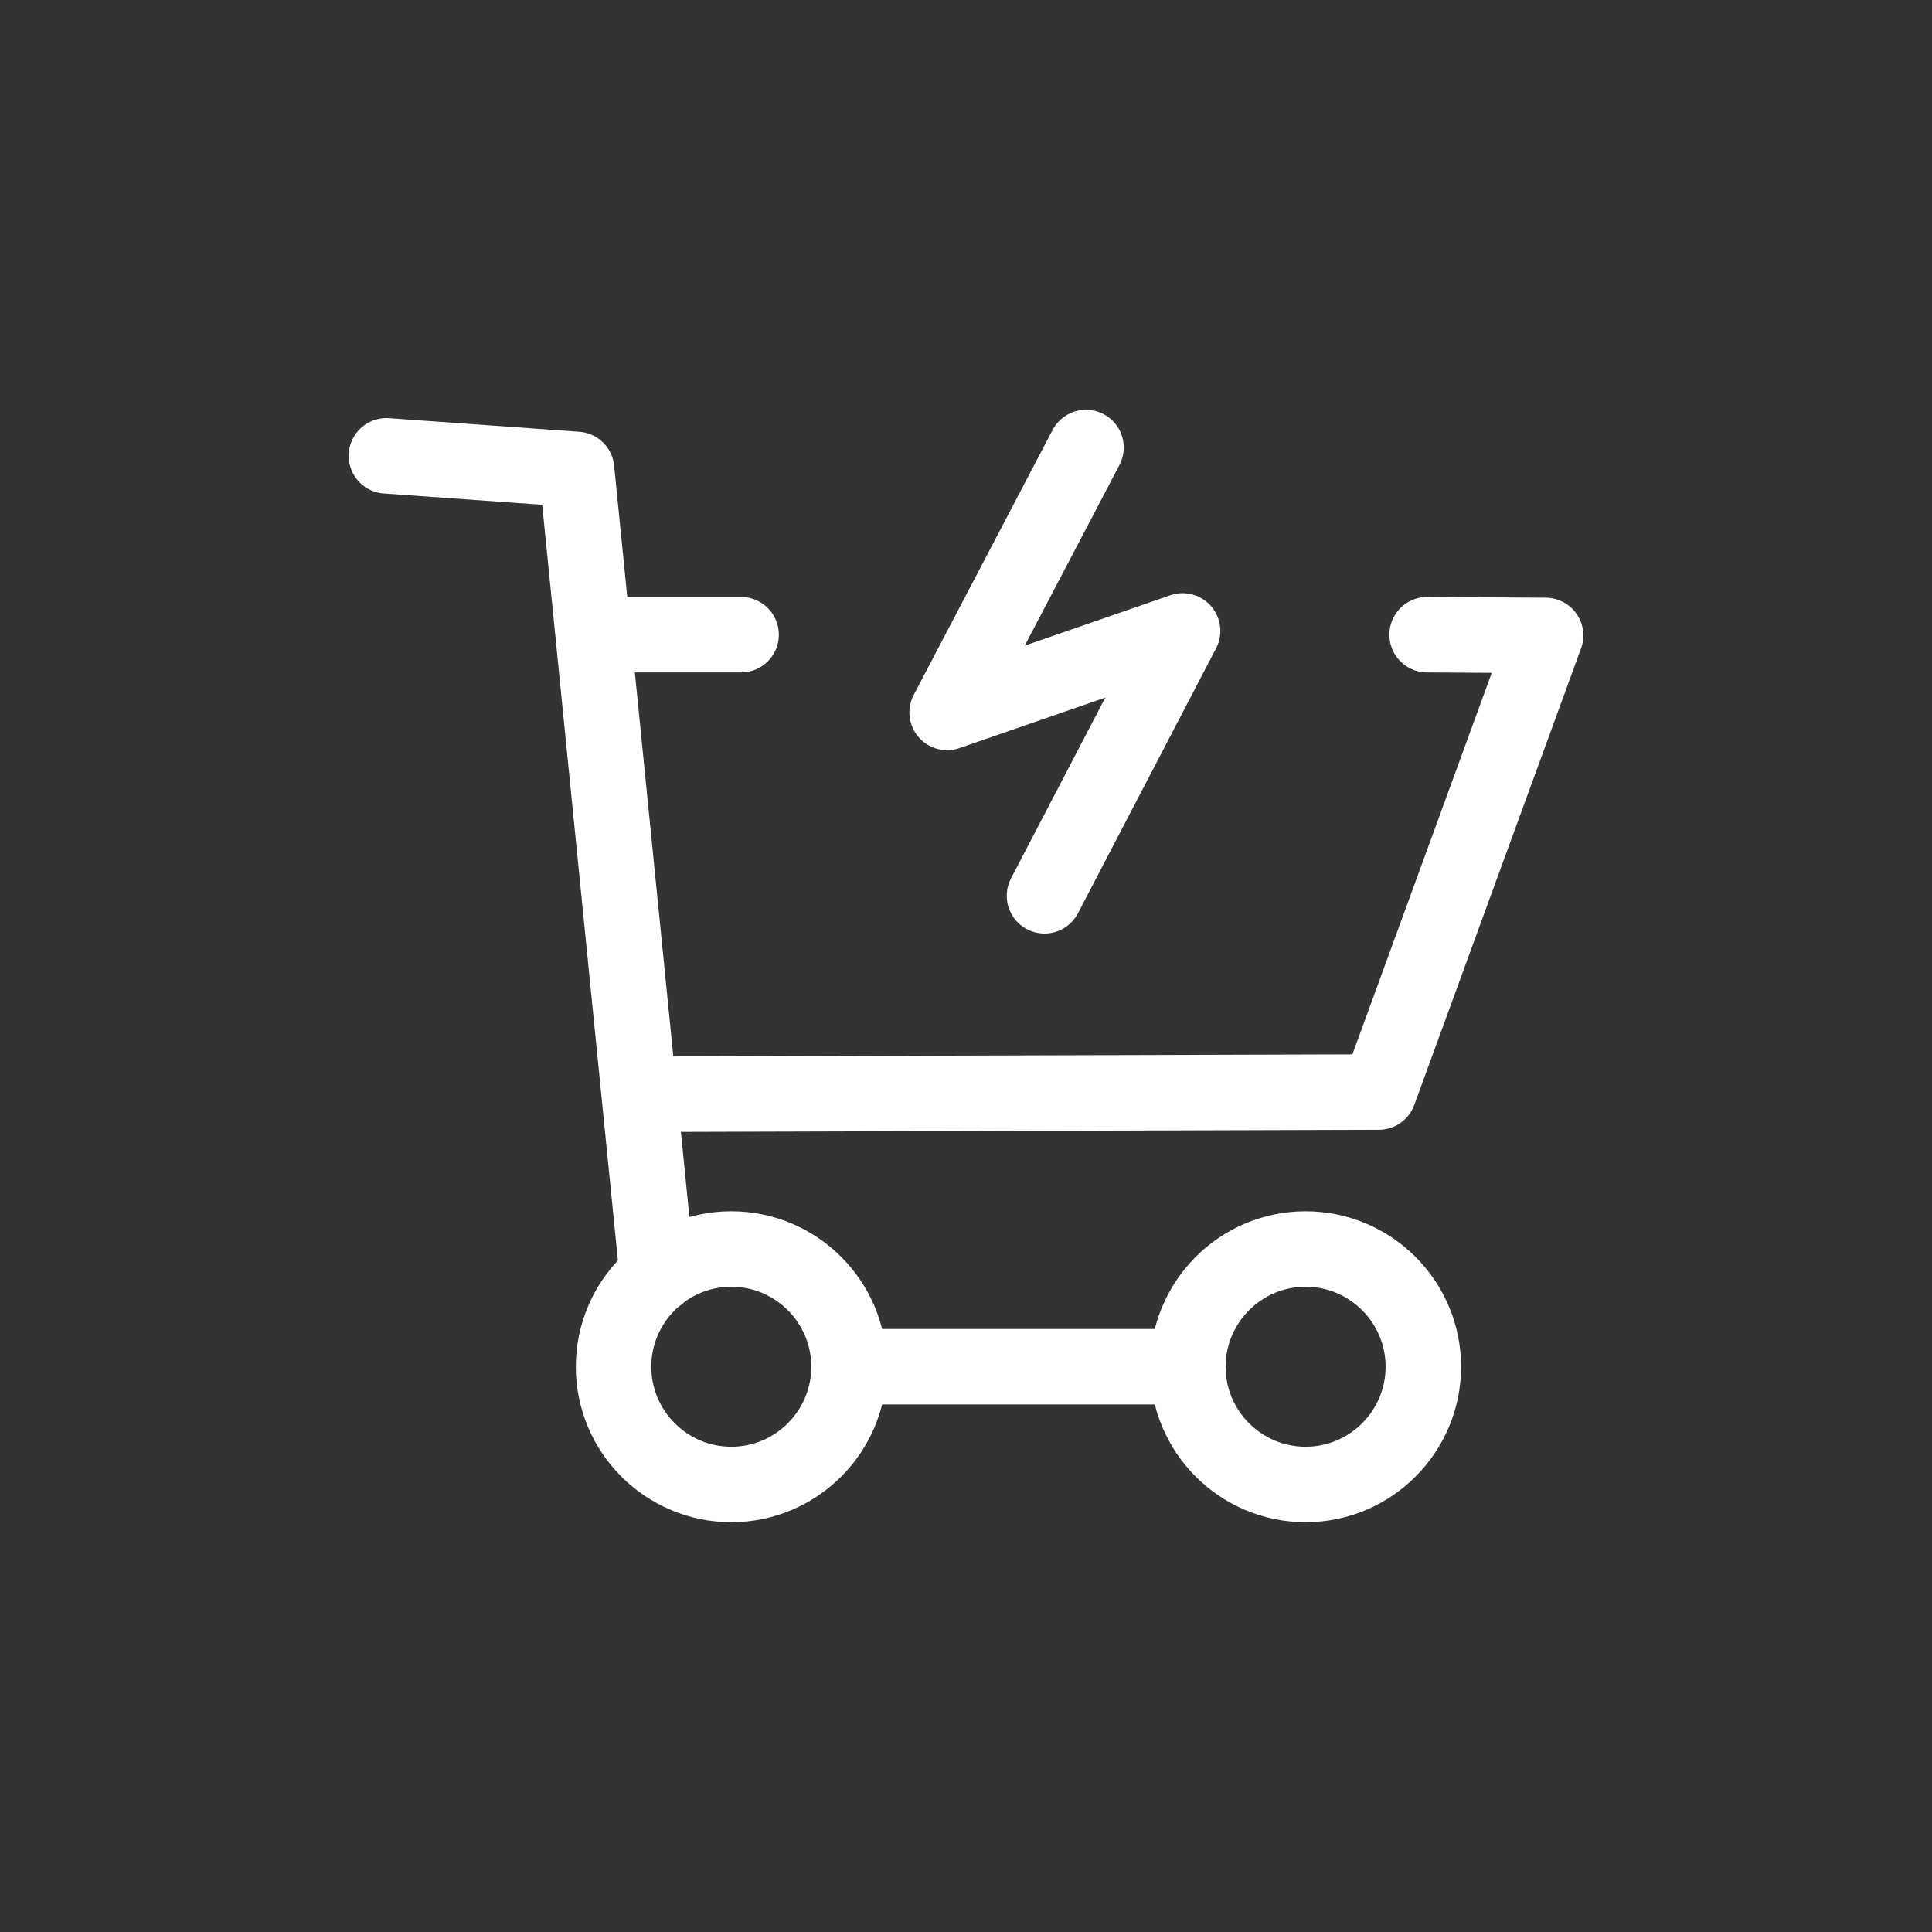 <?xml version="1.0" encoding="utf-8"?><svg xmlns="http://www.w3.org/2000/svg" width="256" height="256" viewBox="0 0 256 256"><rect x="0" y="0" width="256" height="256" fill="#333333" stroke="none"/><path fill="none" stroke="#fff" stroke-width="10" stroke-linecap="round" stroke-linejoin="round" stroke-miterlimit="22.926" d="M143.9 59.3L125.5 94.4 156.7 83.6 138.4 118.7"/><path fill="none" stroke="#fff" stroke-width="10" stroke-linecap="round" stroke-linejoin="round" stroke-miterlimit="22.926" d="M51.2,60.4l25.2,1.8L87.1,169 M84.7,145l98-0.3l22.1-60.5l-15.7-0.1"/><path fill="none" stroke="#fff" stroke-width="10" stroke-linecap="round" stroke-linejoin="round" stroke-miterlimit="22.926" d="M96.9,165.5c-8.6,0-15.6,7-15.6,15.6c0,8.6,7,15.6,15.6,15.6c8.6,0,15.6-7,15.6-15.6C112.5,172.5,105.5,165.5,96.9,165.5z"/><path fill="none" stroke="#fff" stroke-width="10" stroke-linecap="round" stroke-linejoin="round" stroke-miterlimit="22.926" d="M98.2 84.1L80.5 84.1"/><path fill="none" stroke="#fff" stroke-width="10" stroke-linecap="round" stroke-linejoin="round" stroke-miterlimit="22.926" d="M173,165.5c-8.6,0-15.6,7-15.6,15.6c0,8.6,7,15.6,15.6,15.6c8.6,0,15.6-7,15.6-15.6C188.6,172.5,181.6,165.5,173,165.5z M114.8,181.1h42.7"/></svg>